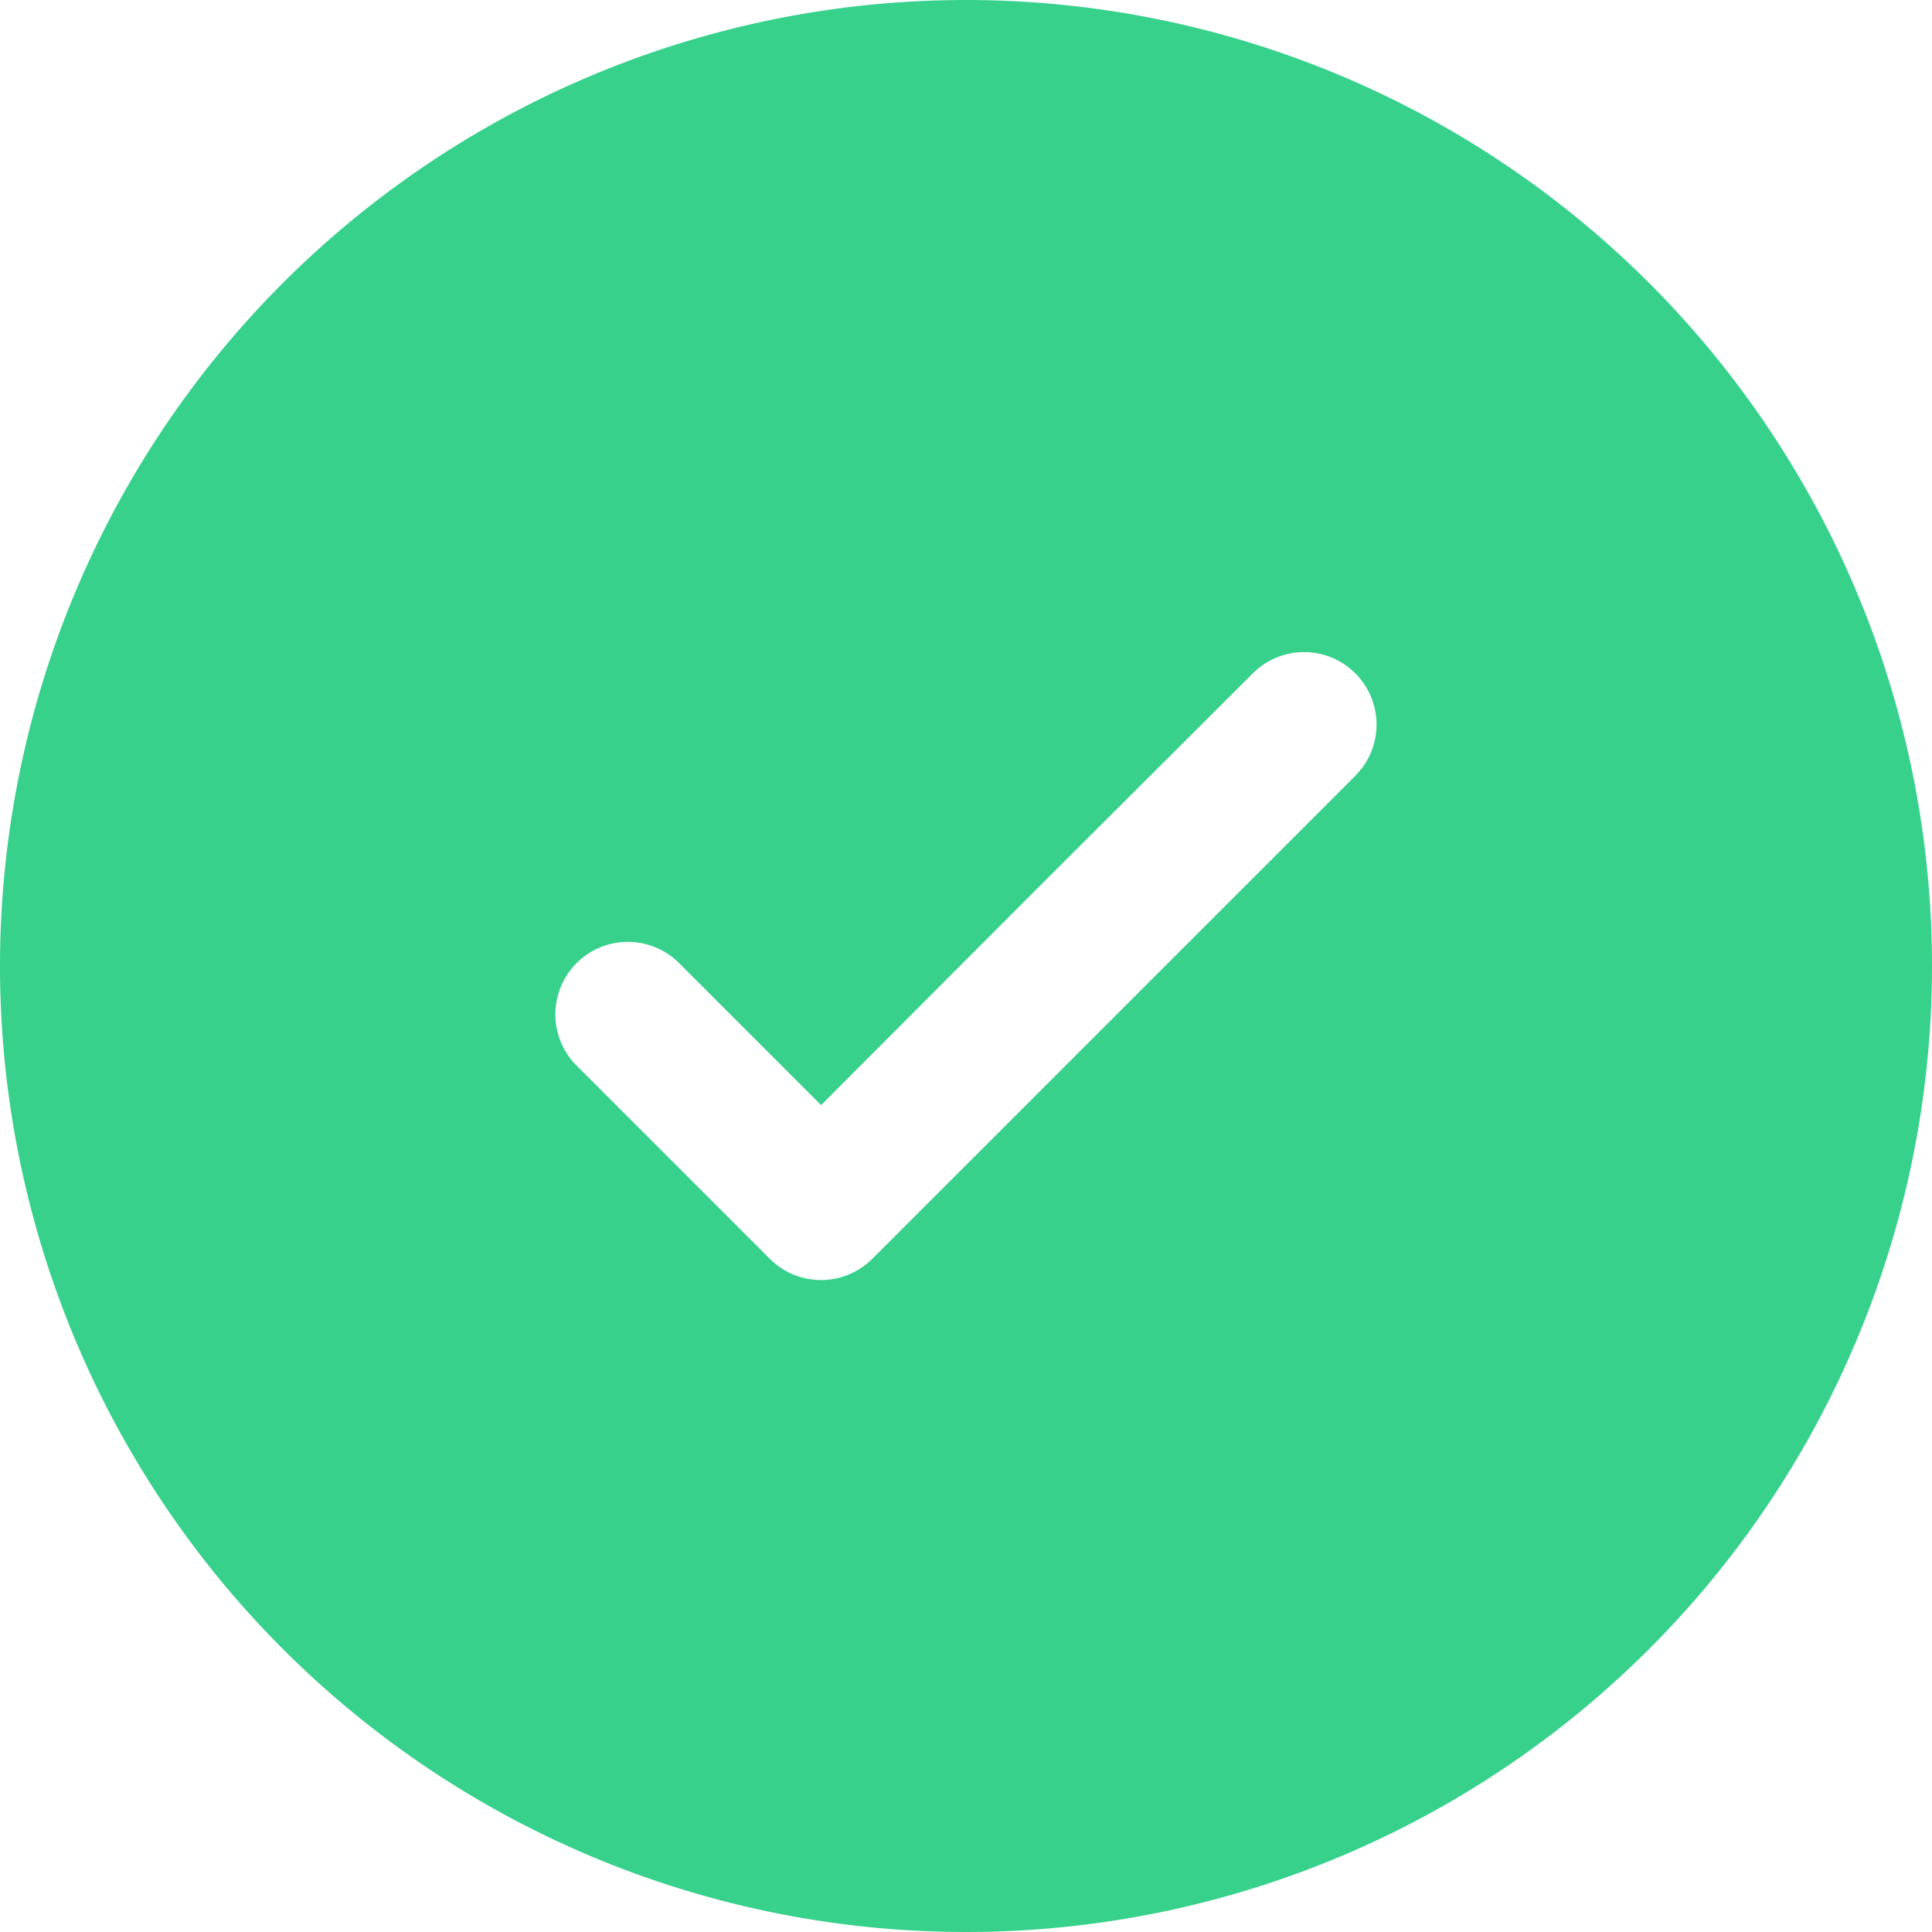 <svg xmlns="http://www.w3.org/2000/svg" width="20" height="20" viewBox="0 0 20 20">
  <path id="check-circle-svgrepo-com" d="M22,12A10,10,0,1,1,12,2,10,10,0,0,1,22,12ZM16.03,8.97a.75.75,0,0,1,0,1.061l-5,5a.75.75,0,0,1-1.061,0l-2-2A.75.75,0,1,1,9.03,11.97l1.47,1.47L12.735,11.2,14.97,8.97A.75.75,0,0,1,16.03,8.97Z" transform="translate(-2 -2)" fill="#37d18c" fill-rule="evenodd"/>
</svg>
